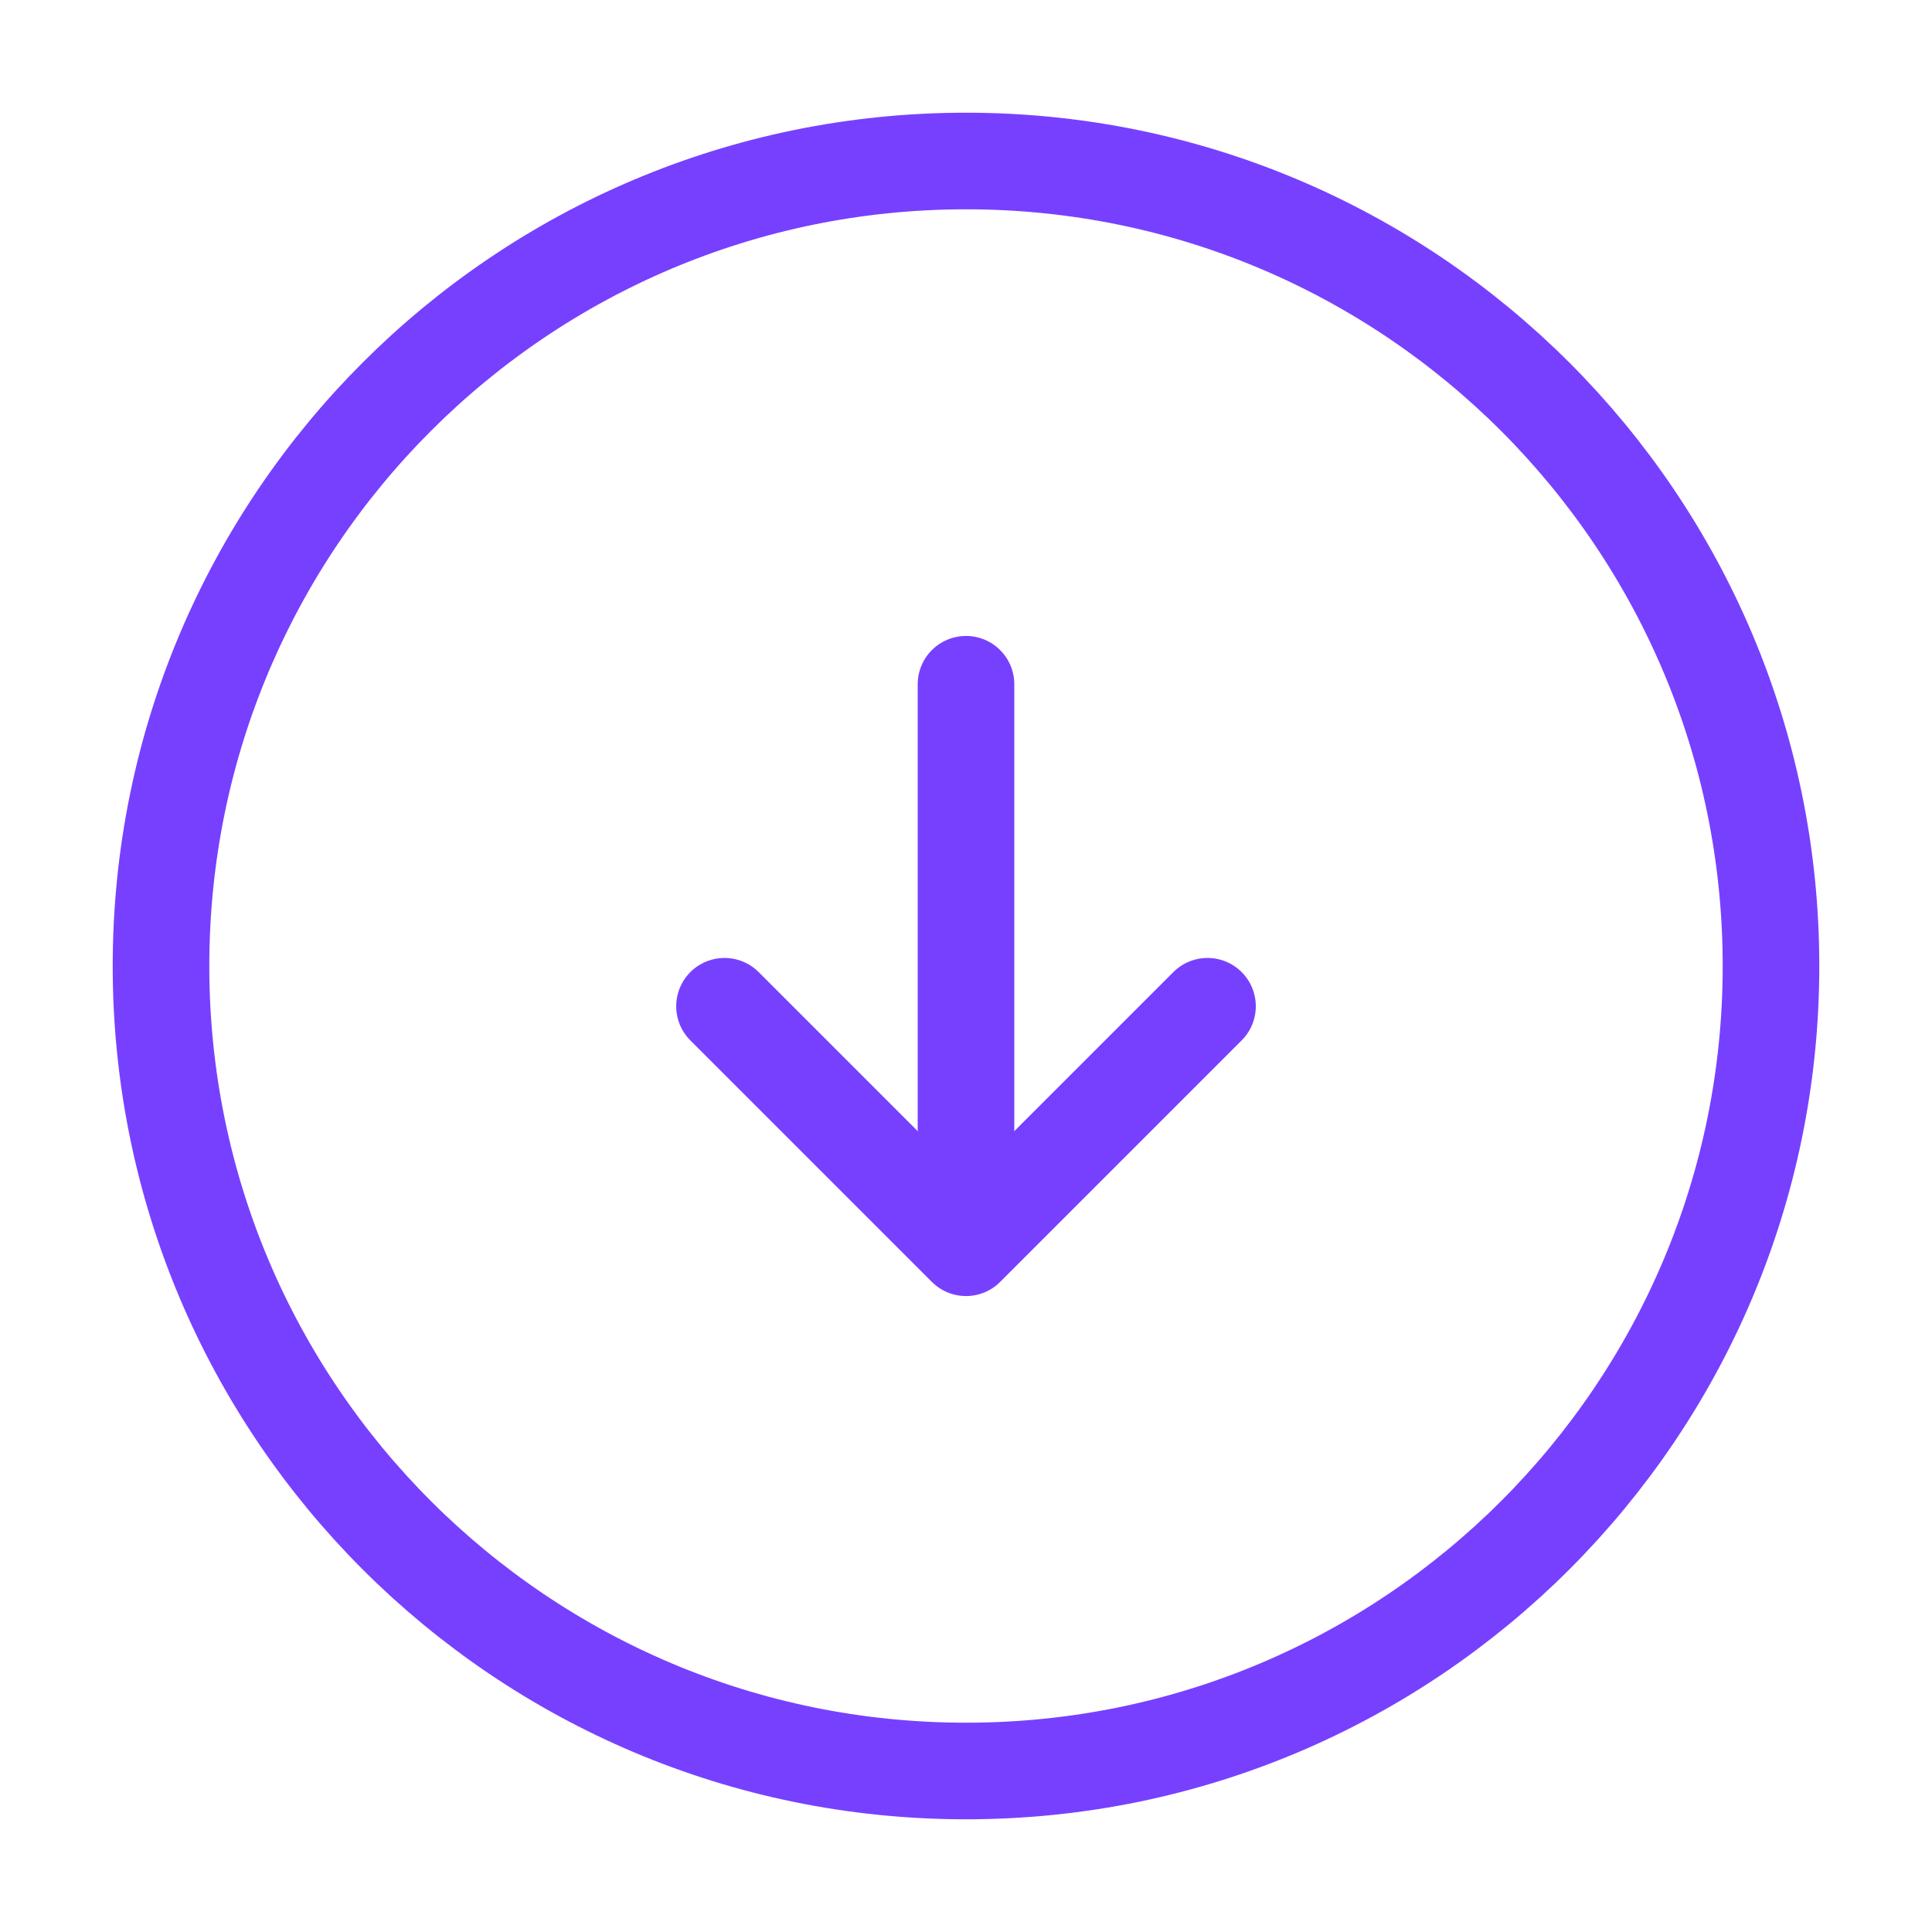 <?xml version="1.0" encoding="UTF-8"?> <svg xmlns="http://www.w3.org/2000/svg" width="30" height="30" viewBox="0 0 30 30" fill="none"> <path d="M15 27.5C21.904 27.5 27.5 21.904 27.5 15C27.5 8.096 21.904 2.5 15 2.5C8.096 2.5 2.5 8.096 2.5 15C2.5 21.904 8.096 27.5 15 27.5Z" stroke="#7740FF" stroke-width="1.5" stroke-linecap="round" stroke-linejoin="round"></path> <path d="M15 10.625V18.125" stroke="#7740FF" stroke-width="1.5" stroke-linecap="round" stroke-linejoin="round"></path> <path d="M11.25 15.625L15 19.375L18.75 15.625" stroke="#7740FF" stroke-width="1.5" stroke-linecap="round" stroke-linejoin="round"></path> </svg> 